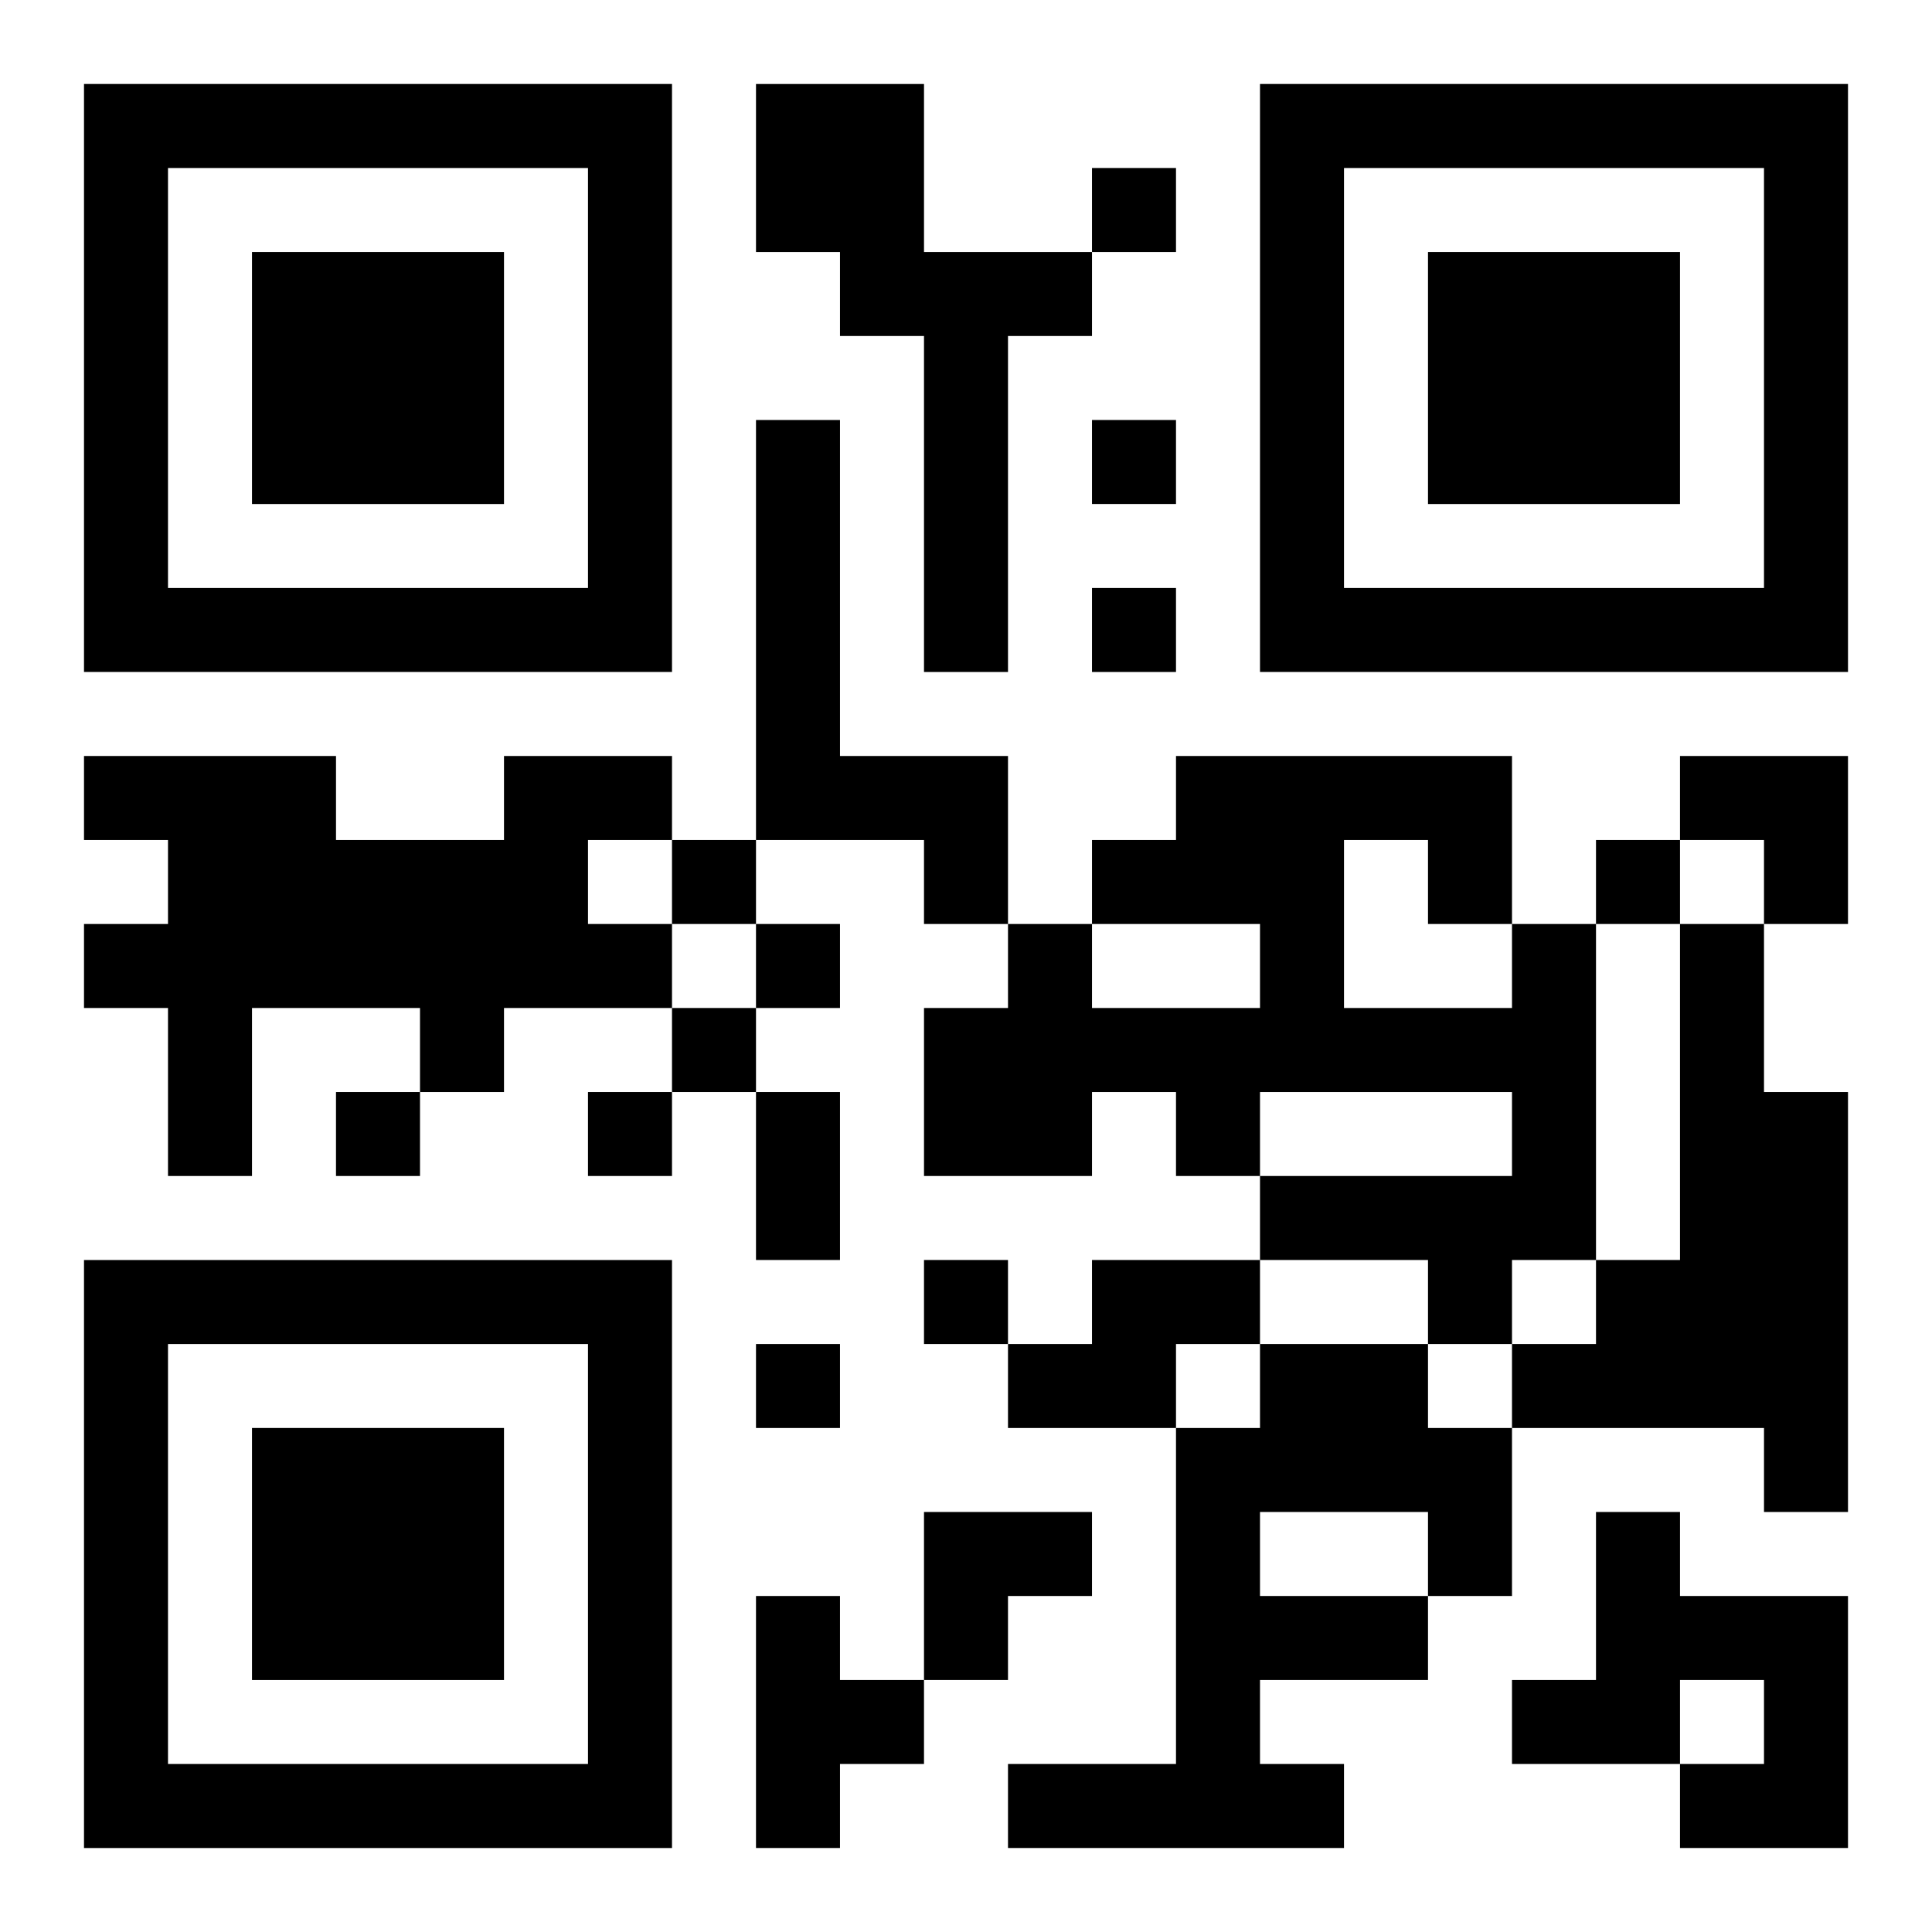 <?xml version="1.0" encoding="UTF-8"?>
<svg width="250" height="250" baseProfile="full" version="1.1" viewBox="-1 -1 23 23" xmlns="http://www.w3.org/2000/svg" xmlns:xlink="http://www.w3.org/1999/xlink"><symbol id="a"><path d="m0 7v7h7v-7h-7zm1 1h5v5h-5v-5zm1 1v3h3v-3h-3z"/></symbol><use y="-7" xlink:href="#a"/><use y="7" xlink:href="#a"/><use x="14" y="-7" xlink:href="#a"/><path d="m8 0h2v2h2v1h-1v4h-1v-4h-1v-1h-1v-2m0 4h1v4h2v2h-1v-1h-2v-5m-3 4h2v1h-1v1h1v1h-2v1h-1v-1h-2v2h-1v-2h-1v-1h1v-1h-1v-1h3v1h2v-1m12 2h1v4h-1v1h-1v-1h-2v-1h3v-1h-3v1h-1v-1h-1v1h-2v-2h1v-1h1v1h2v-1h-2v-1h1v-1h4v2m-2-1v2h2v-1h-1v-1h-1m4 1h1v2h1v5h-1v-1h-3v-1h1v-1h1v-4m-7 4h2v1h-1v1h-2v-1h1v-1m2 1h2v1h1v2h-1v1h-2v1h1v1h-4v-1h2v-4h1v-1m0 2v1h2v-1h-2m4 0h1v1h2v3h-2v-1h1v-1h-1v1h-2v-1h1v-2m-10 1h1v1h1v1h-1v1h-1v-3m4-17v1h1v-1h-1m0 3v1h1v-1h-1m0 2v1h1v-1h-1m-5 3v1h1v-1h-1m11 0v1h1v-1h-1m-10 1v1h1v-1h-1m-1 1v1h1v-1h-1m-4 1v1h1v-1h-1m3 0v1h1v-1h-1m4 2v1h1v-1h-1m-2 1v1h1v-1h-1m0-3h1v2h-1v-2m11-4h2v2h-1v-1h-1zm-9 9h2v1h-1v1h-1z"/></svg>

